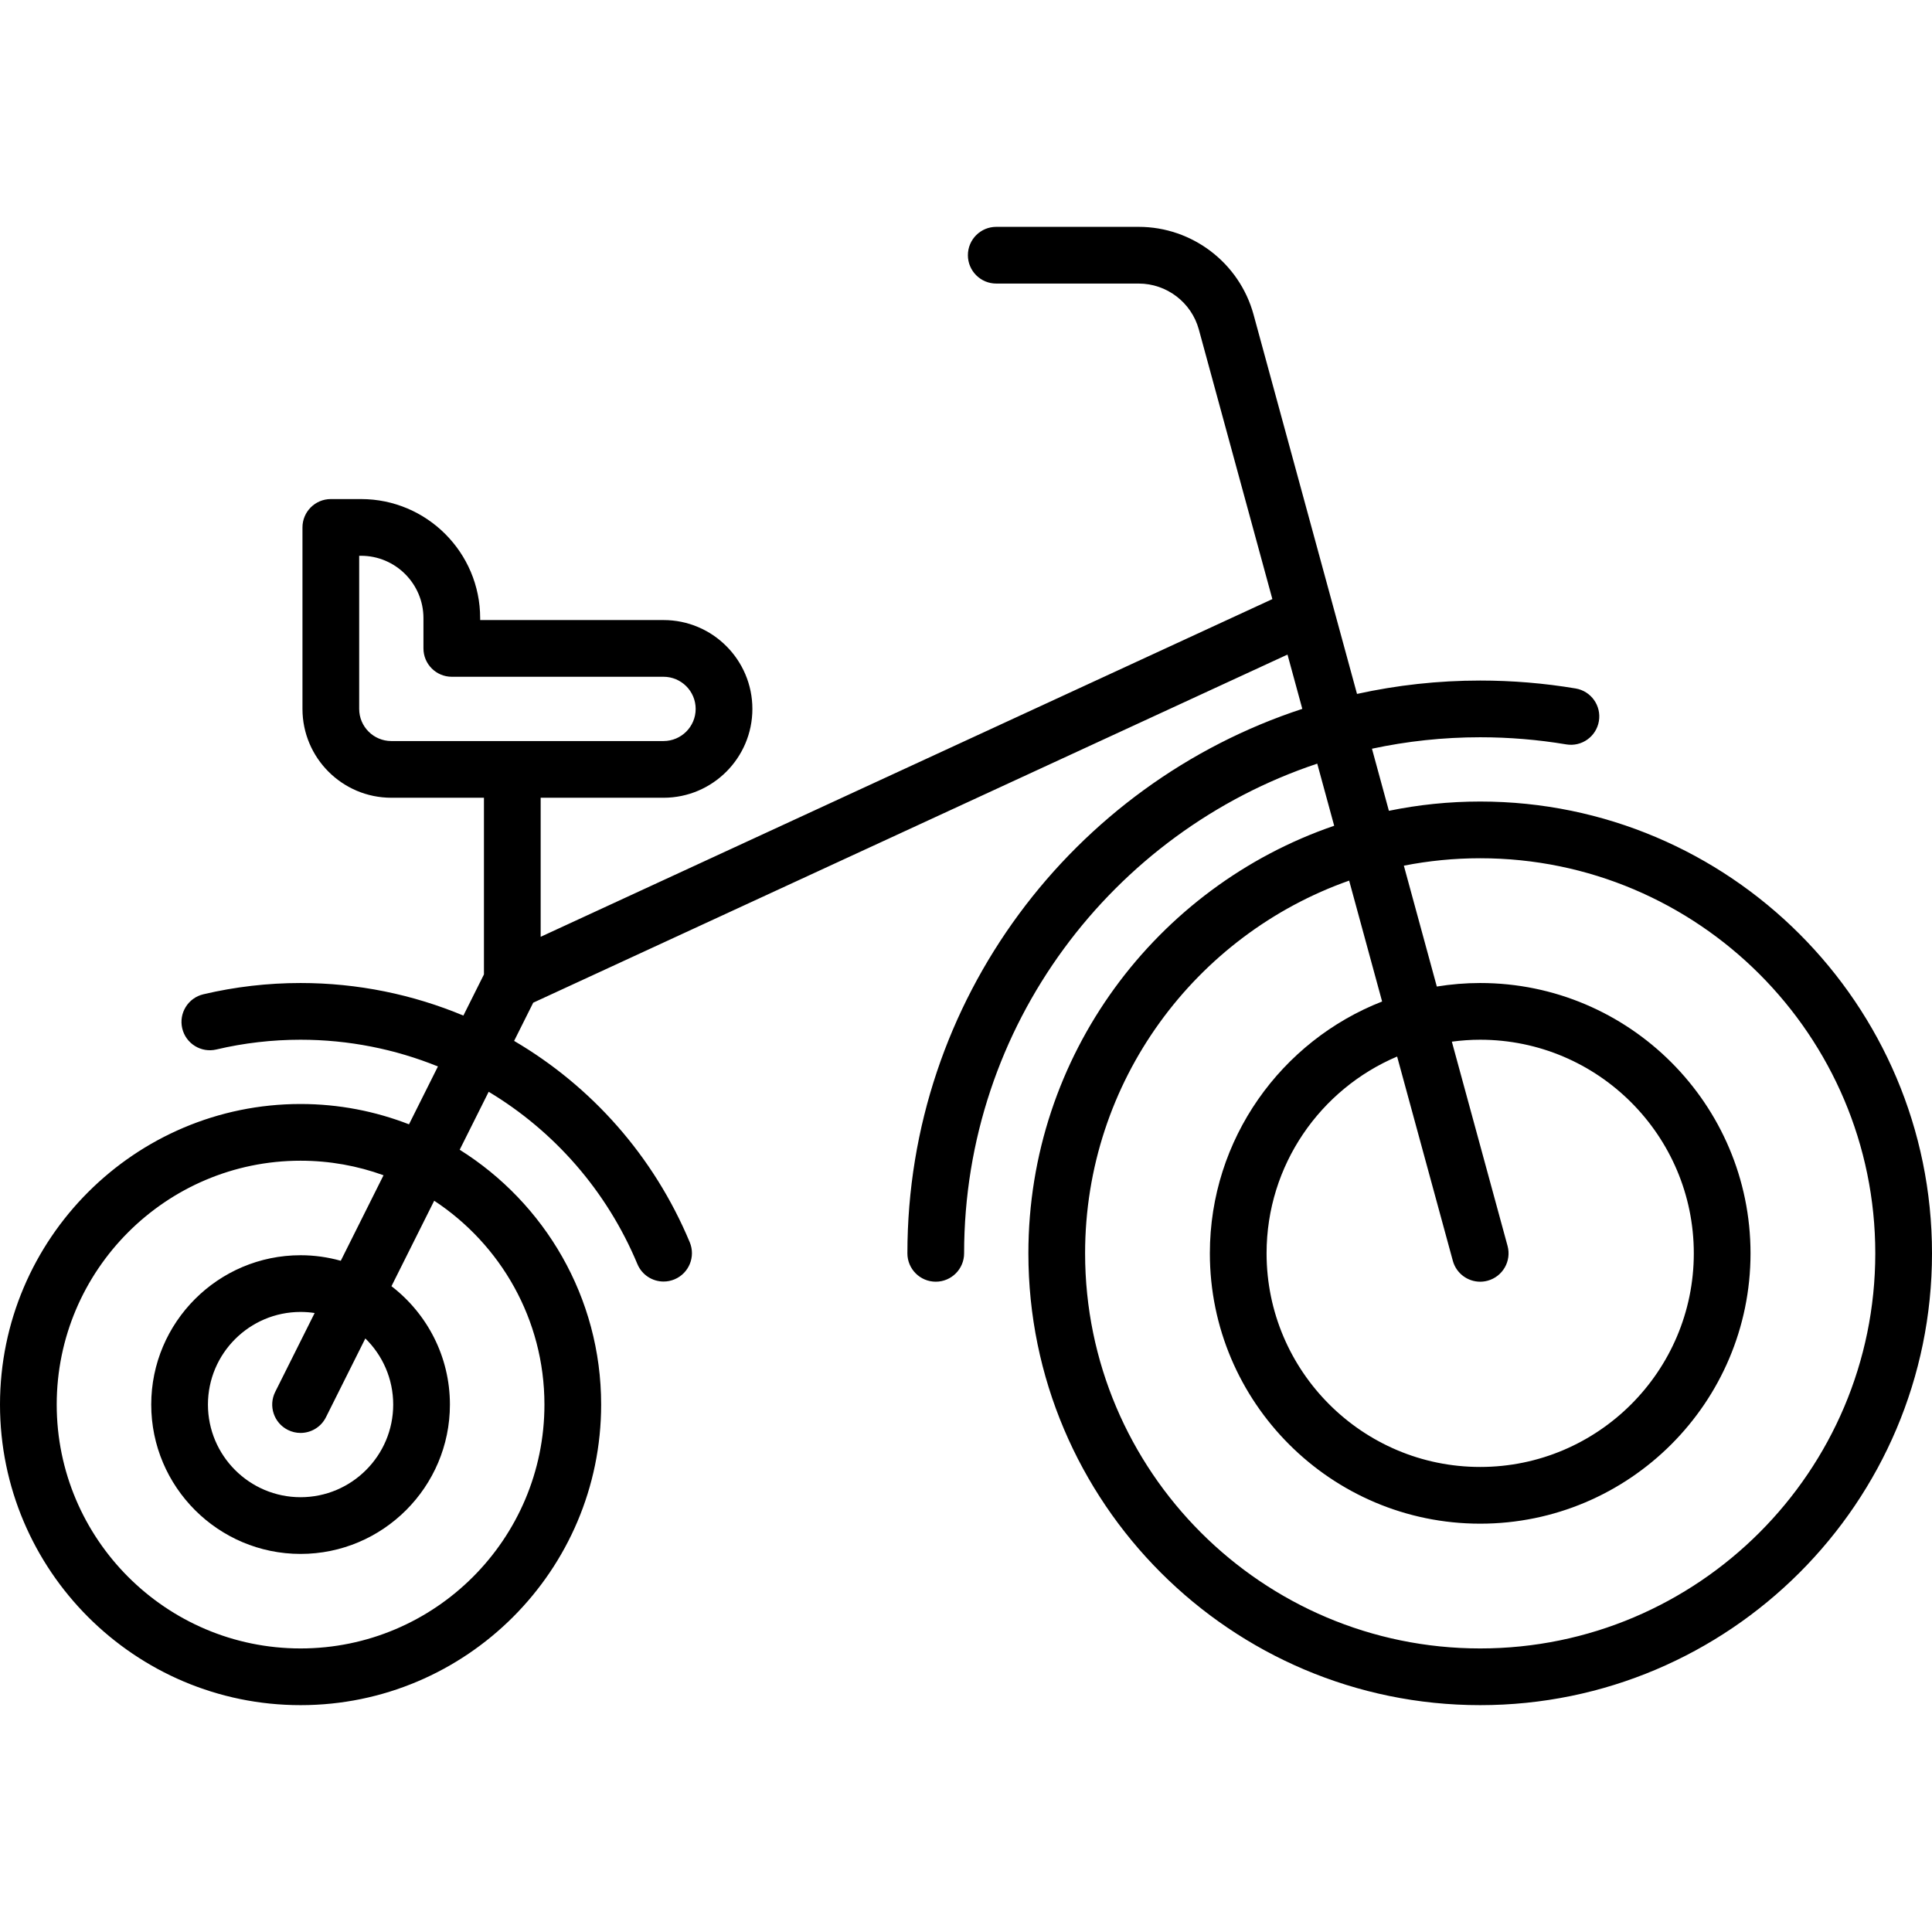 <?xml version="1.0" encoding="iso-8859-1"?>
<!-- Generator: Adobe Illustrator 19.0.0, SVG Export Plug-In . SVG Version: 6.00 Build 0)  -->
<svg version="1.1" id="Capa_1" xmlns="http://www.w3.org/2000/svg" xmlns:xlink="http://www.w3.org/1999/xlink" x="0px" y="0px"
	 viewBox="0 0 511 511" style="enable-background:new 0 0 511 511;" xml:space="preserve">
<path d="M391.5,212c-8.27,0-16.346,0.846-24.148,2.453l-4.479-16.423c9.235-1.979,18.81-3.03,28.627-3.03
	c7.635,0,15.292,0.635,22.758,1.887c4.09,0.687,7.952-2.071,8.637-6.156c0.686-4.085-2.071-7.952-6.156-8.637
	c-8.284-1.39-16.776-2.094-25.24-2.094c-11.182,0-22.081,1.229-32.579,3.538L331.559,83.212C327.832,69.545,315.335,60,301.169,60
	H263.5c-4.142,0-7.5,3.358-7.5,7.5s3.358,7.5,7.5,7.5h37.669c7.42,0,13.966,5,15.918,12.159l19.445,71.297L143,247.778V211h32.5
	c12.958,0,23.5-10.542,23.5-23.5S188.458,164,175.5,164H127v-0.5c0-17.369-14.131-31.5-31.5-31.5h-8c-4.142,0-7.5,3.358-7.5,7.5v48
	c0,12.958,10.542,23.5,23.5,23.5H128v46.73l-5.44,10.881C109.193,263.032,94.615,260,79.5,260c-8.686,0-17.34,1.003-25.721,2.983
	c-4.031,0.952-6.528,4.992-5.576,9.023c0.953,4.032,4.997,6.527,9.023,5.576C64.479,275.869,71.973,275,79.5,275
	c12.729,0,25.018,2.488,36.33,7.07l-7.652,15.304C99.275,293.917,89.61,292,79.5,292C35.664,292,0,327.664,0,371.5
	S35.664,451,79.5,451s79.5-35.664,79.5-79.5c0-28.388-14.967-53.334-37.414-67.401l7.667-15.334
	c17.259,10.369,31.207,26.108,39.338,45.581c1.202,2.878,3.989,4.612,6.924,4.612c0.963,0,1.942-0.187,2.887-0.581
	c3.823-1.596,5.627-5.988,4.031-9.811c-9.551-22.873-26.051-41.286-46.453-53.254l5.052-10.105l199.502-92.078l3.916,14.36
	C283.877,207.328,240,264.381,240,331.5c0,4.142,3.358,7.5,7.5,7.5s7.5-3.358,7.5-7.5c0-60.212,39.191-111.437,93.402-129.523
	l4.48,16.429C305.883,234.499,272,279.116,272,331.5c0,65.893,53.607,119.5,119.5,119.5S511,397.393,511,331.5
	S457.393,212,391.5,212z M95,187.5V147h0.5c9.098,0,16.5,7.402,16.5,16.5v8c0,4.142,3.358,7.5,7.5,7.5h56c4.687,0,8.5,3.813,8.5,8.5
	s-3.813,8.5-8.5,8.5h-72C98.813,196,95,192.187,95,187.5z M144,371.5c0,35.565-28.935,64.5-64.5,64.5S15,407.065,15,371.5
	S43.935,307,79.5,307c7.701,0,15.088,1.361,21.941,3.848l-11.309,22.618C86.747,332.518,83.184,332,79.5,332
	C57.72,332,40,349.72,40,371.5S57.72,411,79.5,411s39.5-17.72,39.5-39.5c0-12.74-6.068-24.083-15.459-31.311l11.302-22.605
	C132.387,329.124,144,348.977,144,371.5z M76.146,378.208c1.077,0.539,2.221,0.793,3.348,0.793c2.751,0,5.4-1.52,6.714-4.147
	l10.423-20.846c4.543,4.45,7.369,10.646,7.369,17.492c0,13.509-10.991,24.5-24.5,24.5S55,385.009,55,371.5S65.991,347,79.5,347
	c1.266,0,2.509,0.097,3.724,0.283l-10.432,20.863C70.939,371.851,72.441,376.356,76.146,378.208z M391.5,436
	C333.878,436,287,389.122,287,331.5c0-45.477,29.204-84.255,69.839-98.584l8.72,31.975C338.925,275.301,320,301.223,320,331.5
	c0,39.425,32.075,71.5,71.5,71.5s71.5-32.075,71.5-71.5S430.925,260,391.5,260c-3.905,0-7.735,0.327-11.472,0.932l-8.719-31.968
	c6.535-1.284,13.284-1.965,20.19-1.965c57.622,0,104.5,46.878,104.5,104.5S449.122,436,391.5,436z M398.736,329.526l-14.731-54.014
	c2.454-0.327,4.953-0.512,7.495-0.512c31.154,0,56.5,25.346,56.5,56.5S422.654,388,391.5,388S335,362.654,335,331.5
	c0-23.366,14.257-43.465,34.53-52.053l14.735,54.027c0.91,3.335,3.933,5.528,7.231,5.528c0.653,0,1.317-0.086,1.978-0.266
	C397.47,337.646,399.826,333.523,398.736,329.526z"/>
<g>
</g>
<g>
</g>
<g>
</g>
<g>
</g>
<g>
</g>
<g>
</g>
<g>
</g>
<g>
</g>
<g>
</g>
<g>
</g>
<g>
</g>
<g>
</g>
<g>
</g>
<g>
</g>
<g>
</g>
</svg>
